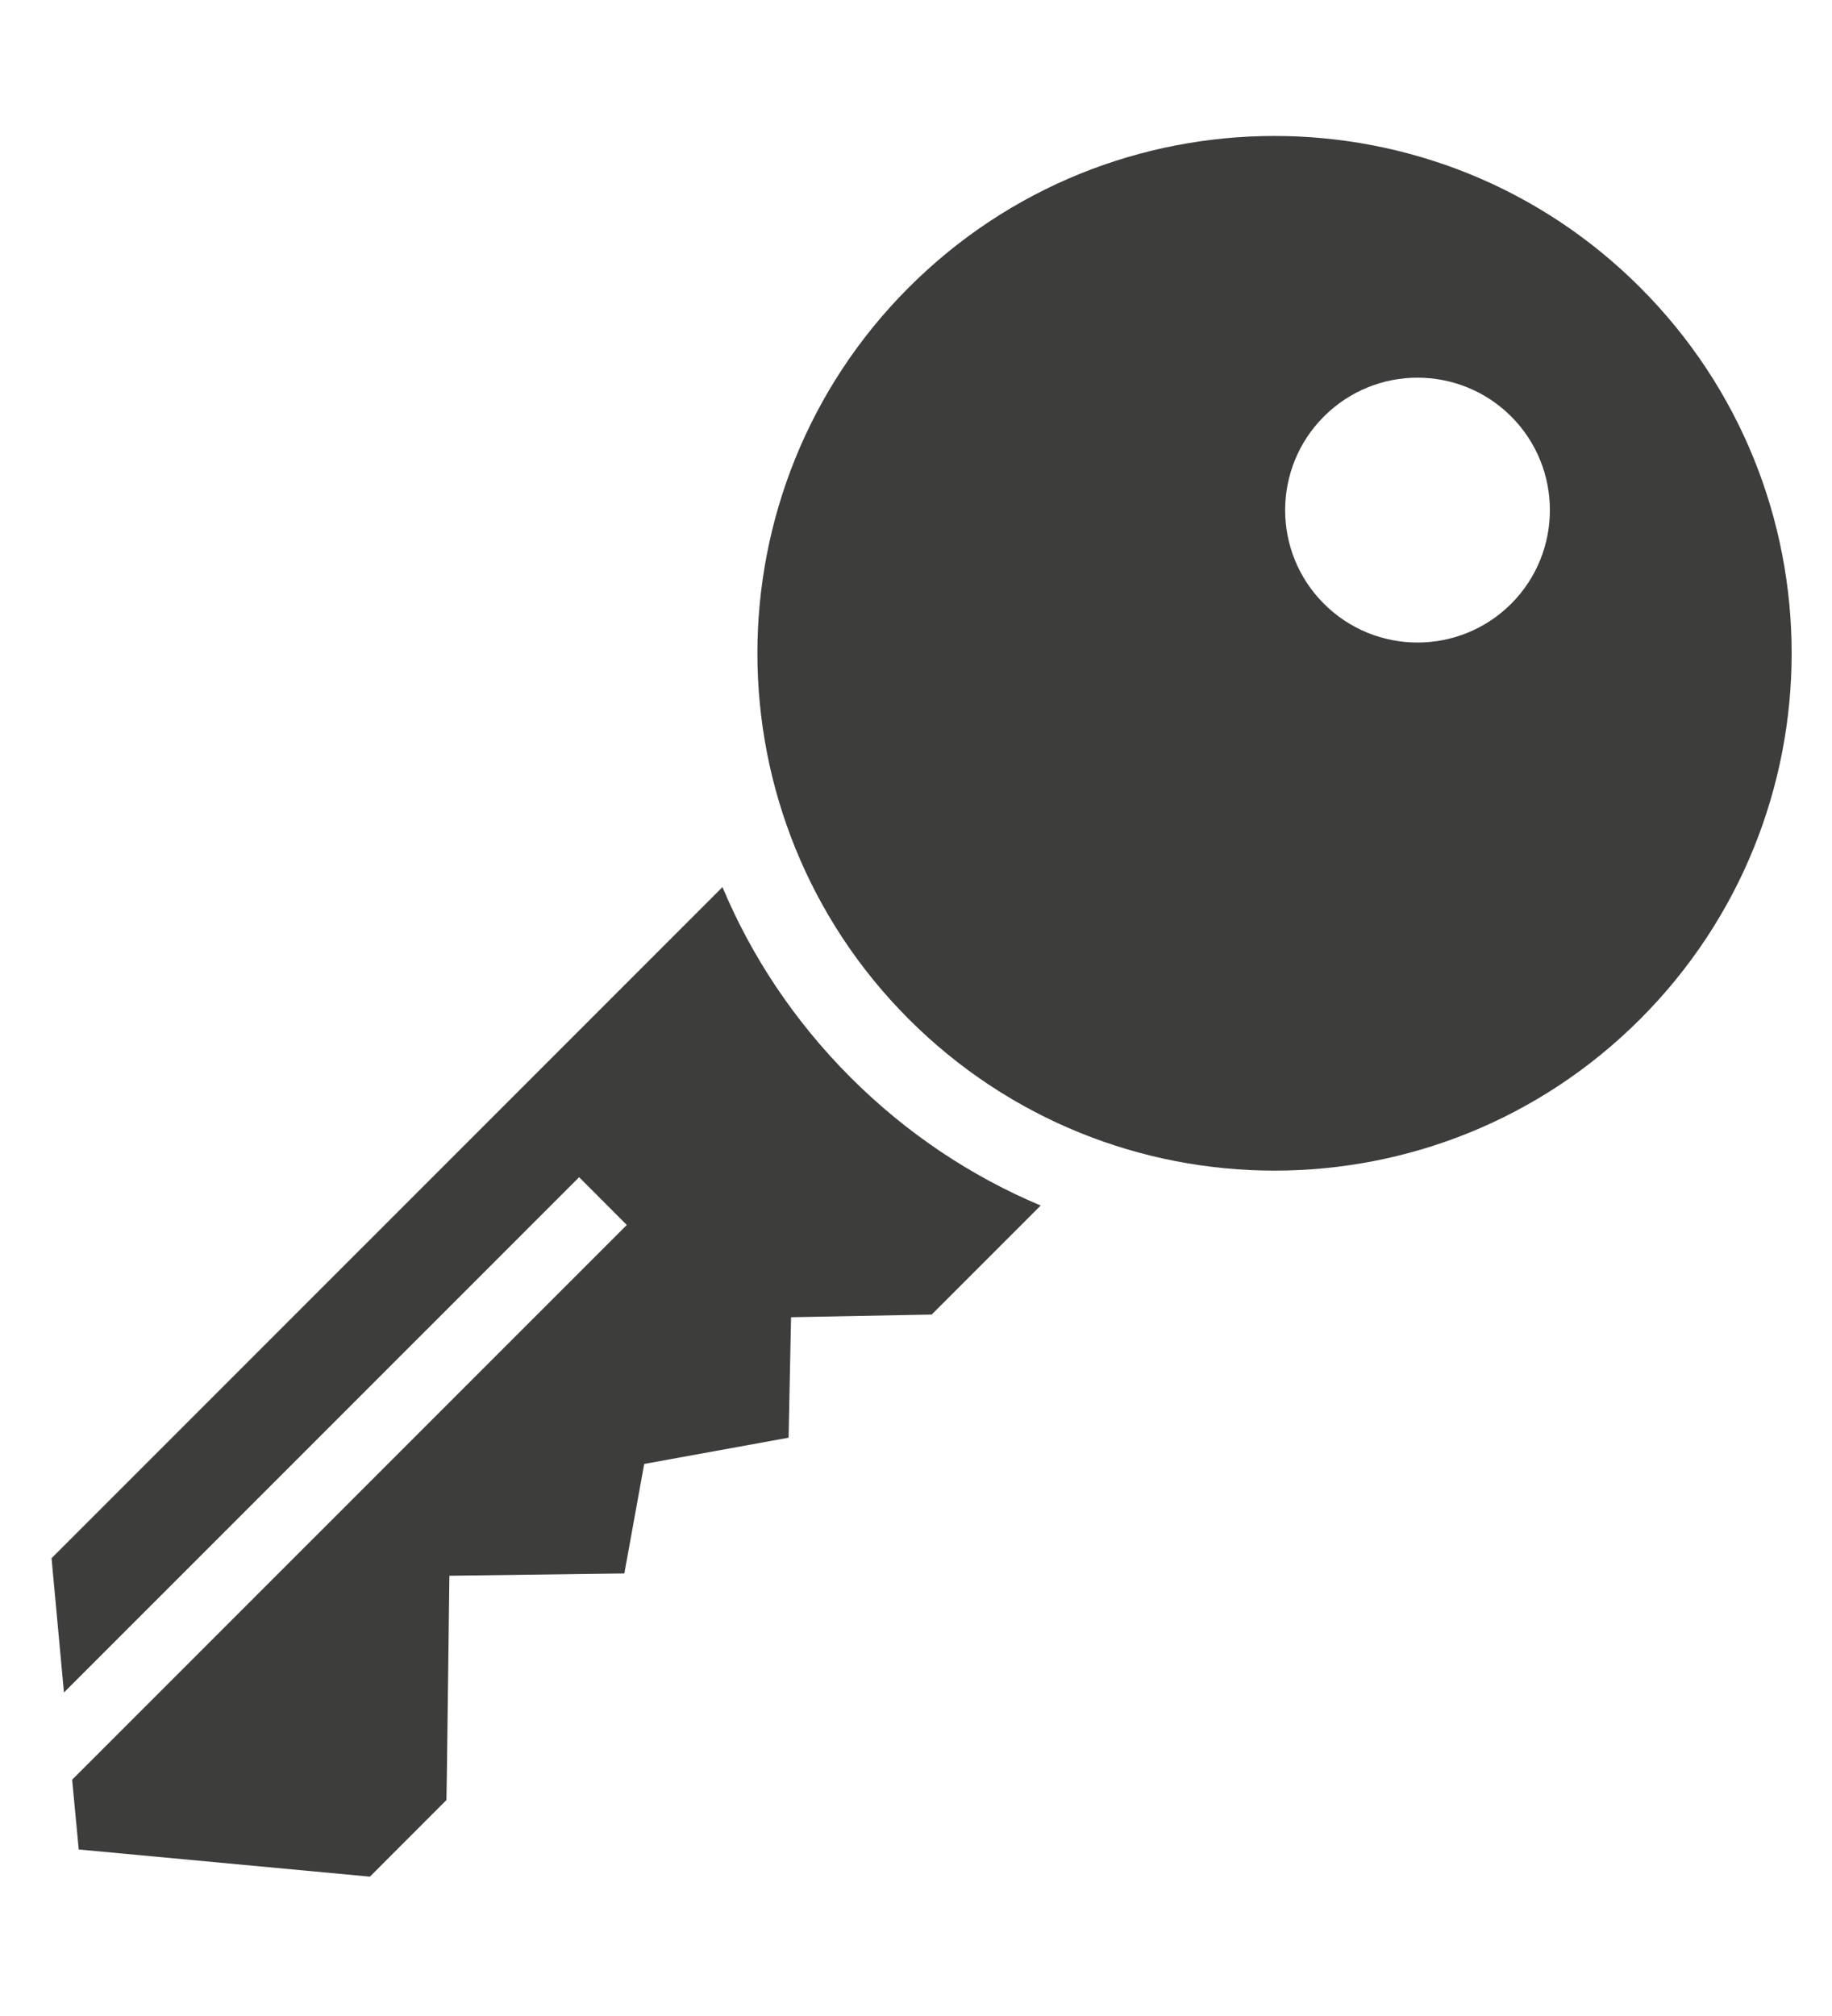 <?xml version="1.0" encoding="utf-8"?>
<!-- Generator: Adobe Illustrator 15.1.0, SVG Export Plug-In . SVG Version: 6.00 Build 0)  -->
<!DOCTYPE svg PUBLIC "-//W3C//DTD SVG 1.1//EN" "http://www.w3.org/Graphics/SVG/1.1/DTD/svg11.dtd">
<svg version="1.1" id="Ebene_1" xmlns="http://www.w3.org/2000/svg" xmlns:xlink="http://www.w3.org/1999/xlink" x="0px" y="0px"
	 width="61.332px" height="67.477px" viewBox="0 0 61.332 67.477" enable-background="new 0 0 61.332 67.477" xml:space="preserve">
<g display="none">
	<g display="inline">
		<path fill="#3D3D3B" d="M30.615,1.605C25.954,7.534,15.124,12.218,1.457,14.212c0,2.854,0,6.053,0,8.368
			c0,38.744,29.158,43.286,29.158,43.286s29.162-4.45,29.162-43.286c0-3.574,0-6.292,0-8.368
			C46.106,12.218,35.278,7.534,30.615,1.605z M54.064,22.58c0,29.889-18.958,36.34-23.439,37.448
			C26.139,58.911,7.168,52.404,7.168,22.58v-3.557c9.776-1.954,17.91-5.27,23.449-9.525c5.535,4.256,13.666,7.571,23.447,9.525
			V22.58z"/>
	</g>
	<g display="inline">
		<path fill="#3D3D3B" d="M50.537,22.58v-0.714c-7.911-1.847-14.706-4.591-19.92-8.045V34.24h18.73
			C50.135,30.7,50.537,26.814,50.537,22.58z"/>
	</g>
	<g display="inline">
		<path fill="#3D3D3B" d="M19.752,49.618c4.087,4.234,8.509,6.04,10.865,6.75V34.24H11.892
			C13.293,40.491,15.912,45.64,19.752,49.618z"/>
	</g>
</g>
<g>
	<path fill="#3D3D3B" d="M24.187,29.687L1.726,52.145l0.415,4.494l17.247-17.244l1.596,1.598L2.415,59.558l0.221,2.335l9.748,0.909
		l2.562-2.563l0.016-0.989l0.083-6.518l5.857-0.077l0.665-3.664l4.834-0.879l0.082-4.031l4.709-0.09l3.648-3.648
		c-2.318-0.974-4.482-2.405-6.366-4.288C26.593,34.172,25.158,32.003,24.187,29.687z"/>
	<path fill="#3D3D3B" d="M54.909,9.62c-6.759-6.76-17.723-6.76-24.485,0c-6.757,6.76-6.757,17.724,0,24.485
		c6.763,6.76,17.726,6.76,24.485,0C61.672,27.343,61.672,16.379,54.909,9.62z M50.593,20.204c-1.735,1.731-4.539,1.731-6.271,0
		c-1.73-1.729-1.73-4.537,0-6.266c1.732-1.732,4.536-1.732,6.271,0C52.319,15.667,52.319,18.473,50.593,20.204z"/>
</g>
</svg>
